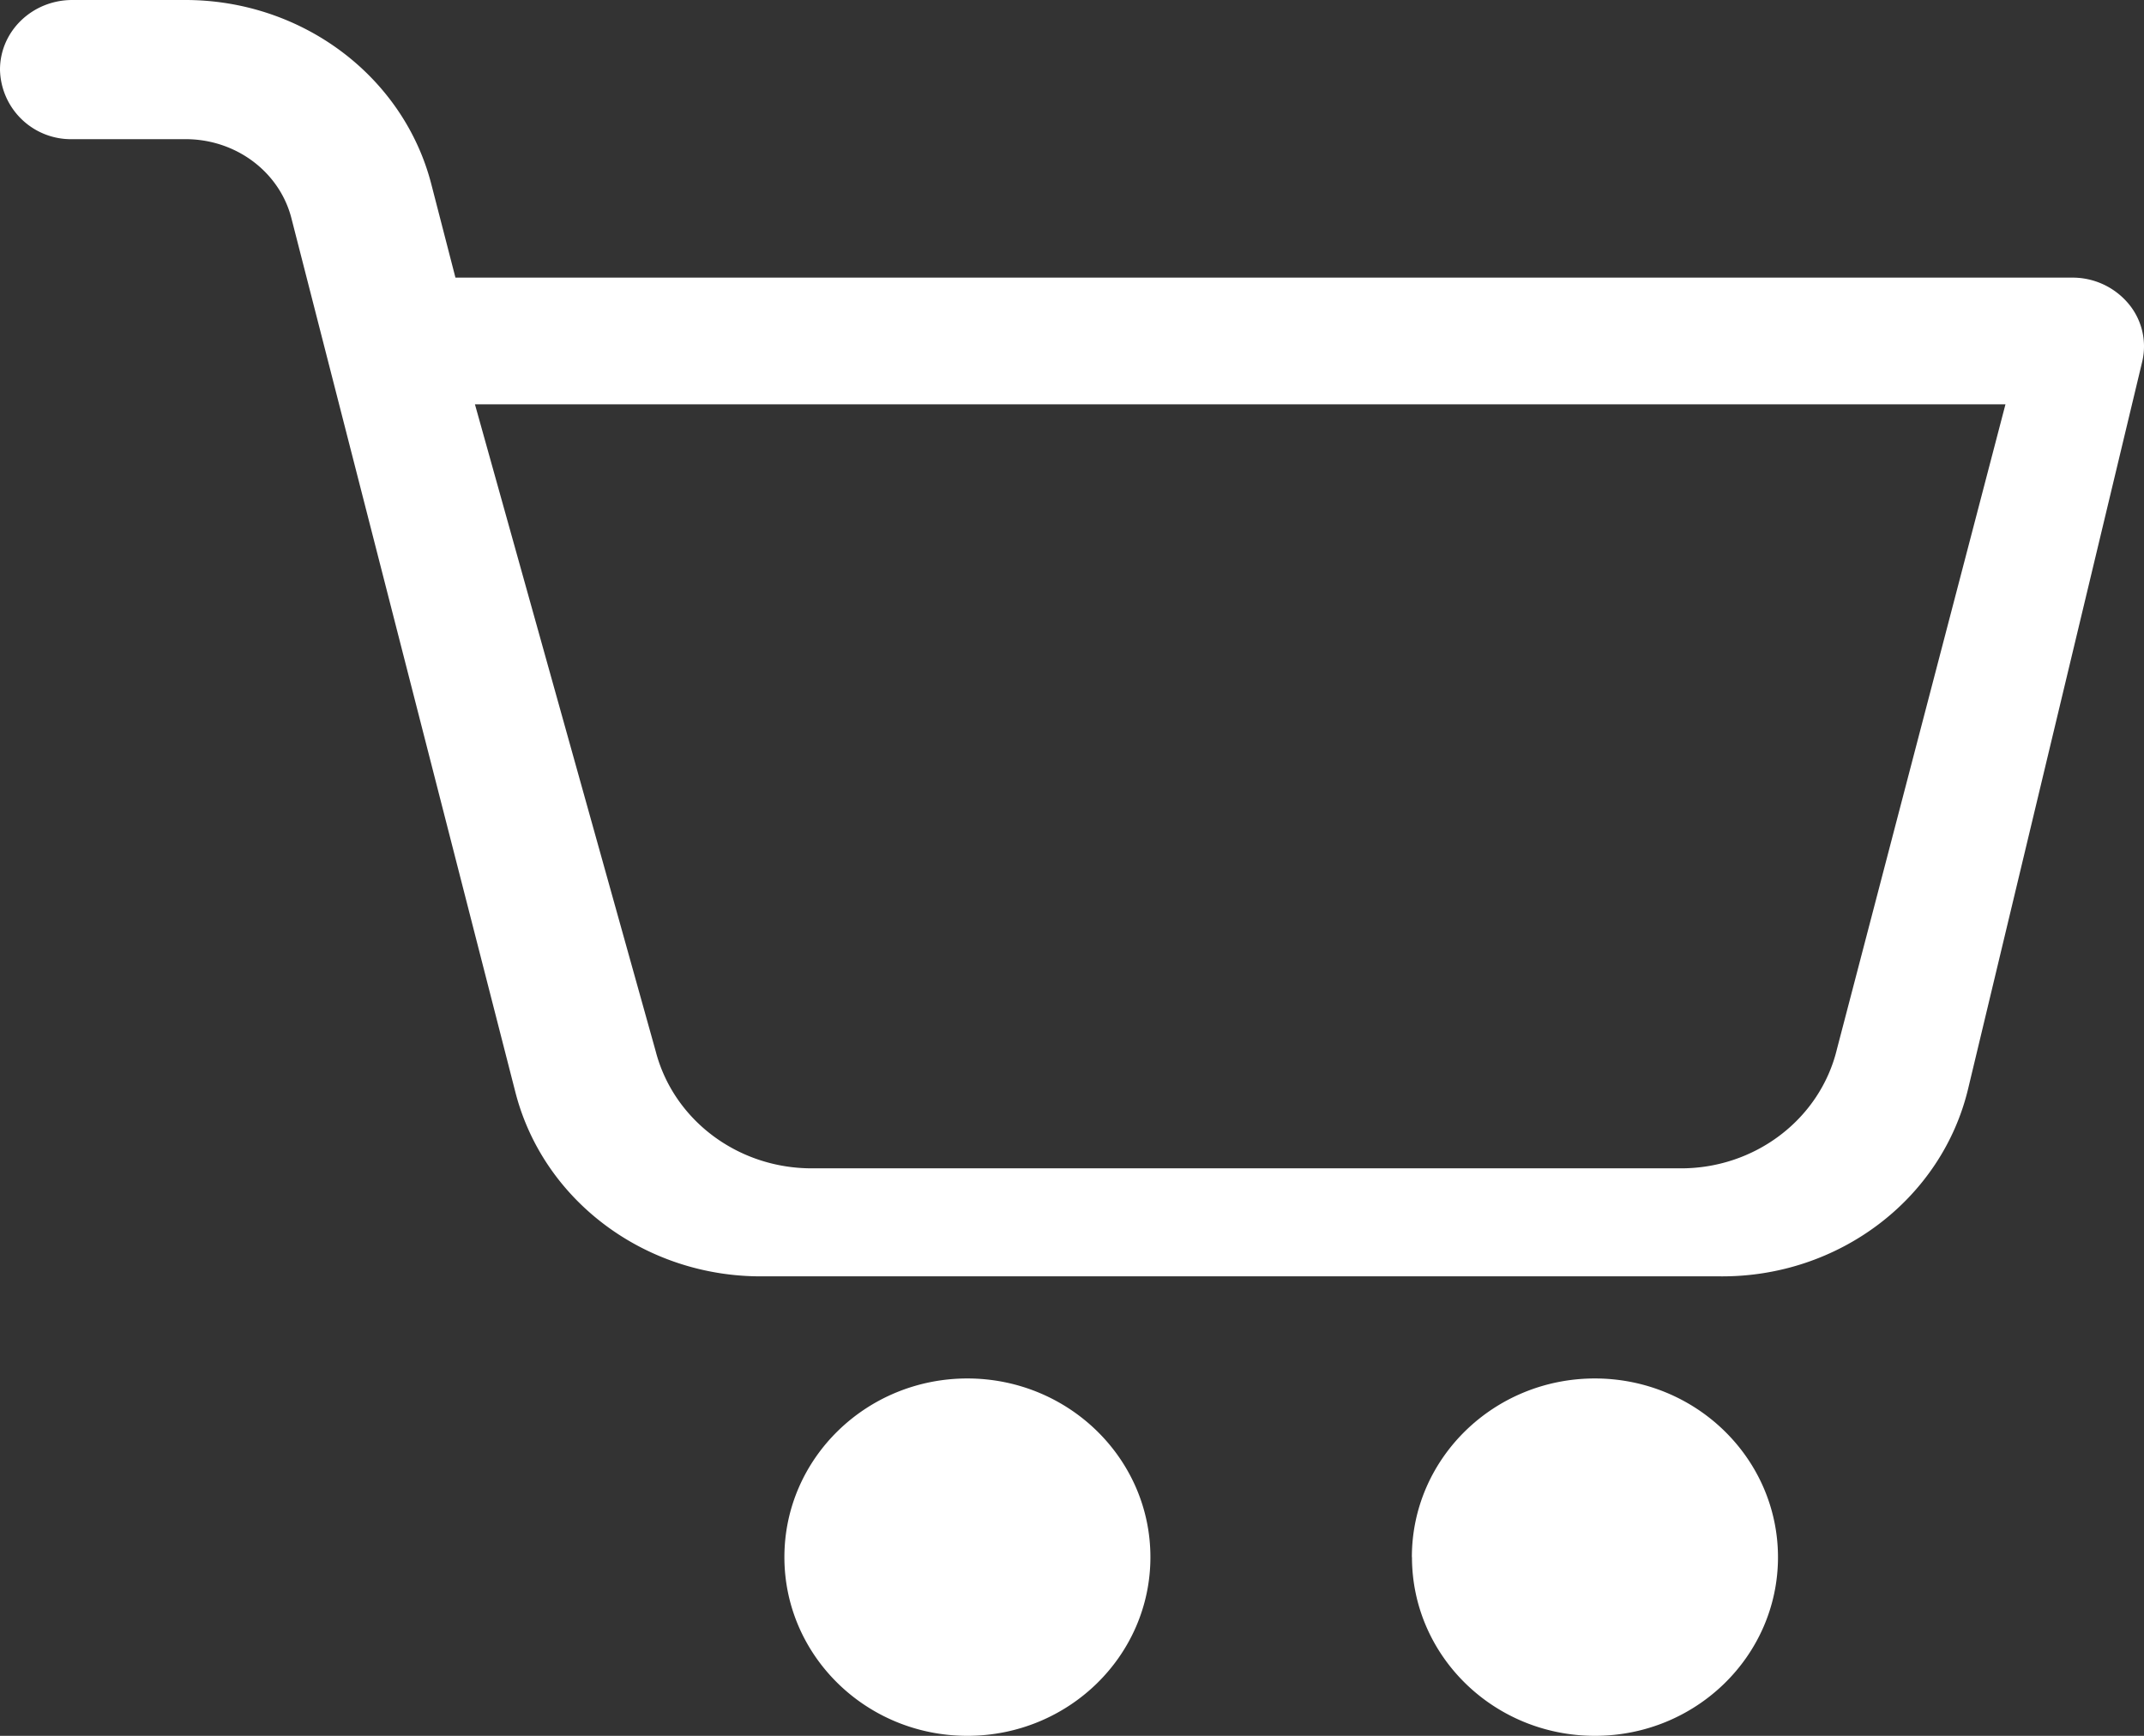 <svg xmlns="http://www.w3.org/2000/svg" width="21" height="17" viewBox="0 0 21 17">
    <rect x="0" y="0" width="21" height="17" fill="#333333" stroke="none"/>
    <path fill="#FFF" fill-rule="nonzero" d="M13.83 15.25c0 .967.802 1.75 1.792 1.75s1.793-.783 1.793-1.75c-.001-.966-.803-1.749-1.793-1.75-.99 0-1.793.783-1.793 1.75zm7.012-12.283a.65.65 0 0 1 .14.577l-1.703 7.112c-.257 1.086-1.27 1.853-2.43 1.844H7.47c-1.146.008-2.149-.738-2.422-1.804l-2.194-8.56c-.117-.455-.548-.777-1.045-.773h-1.1A.695.695 0 0 1 0 .682C0 .304.318 0 .708 0h1.098c1.147-.004 2.15.745 2.421 1.813l.234.906h15.83a.714.714 0 0 1 .551.248zm-4.398 8.475c.736.01 1.383-.477 1.549-1.17l1.65-6.312H4.652l1.77 6.334c.176.681.816 1.156 1.546 1.148h8.475zM7.683 15.25c0 .966.802 1.75 1.792 1.75s1.793-.783 1.793-1.75c0-.966-.803-1.749-1.792-1.75-.99 0-1.793.783-1.793 1.75z"/>
</svg>
